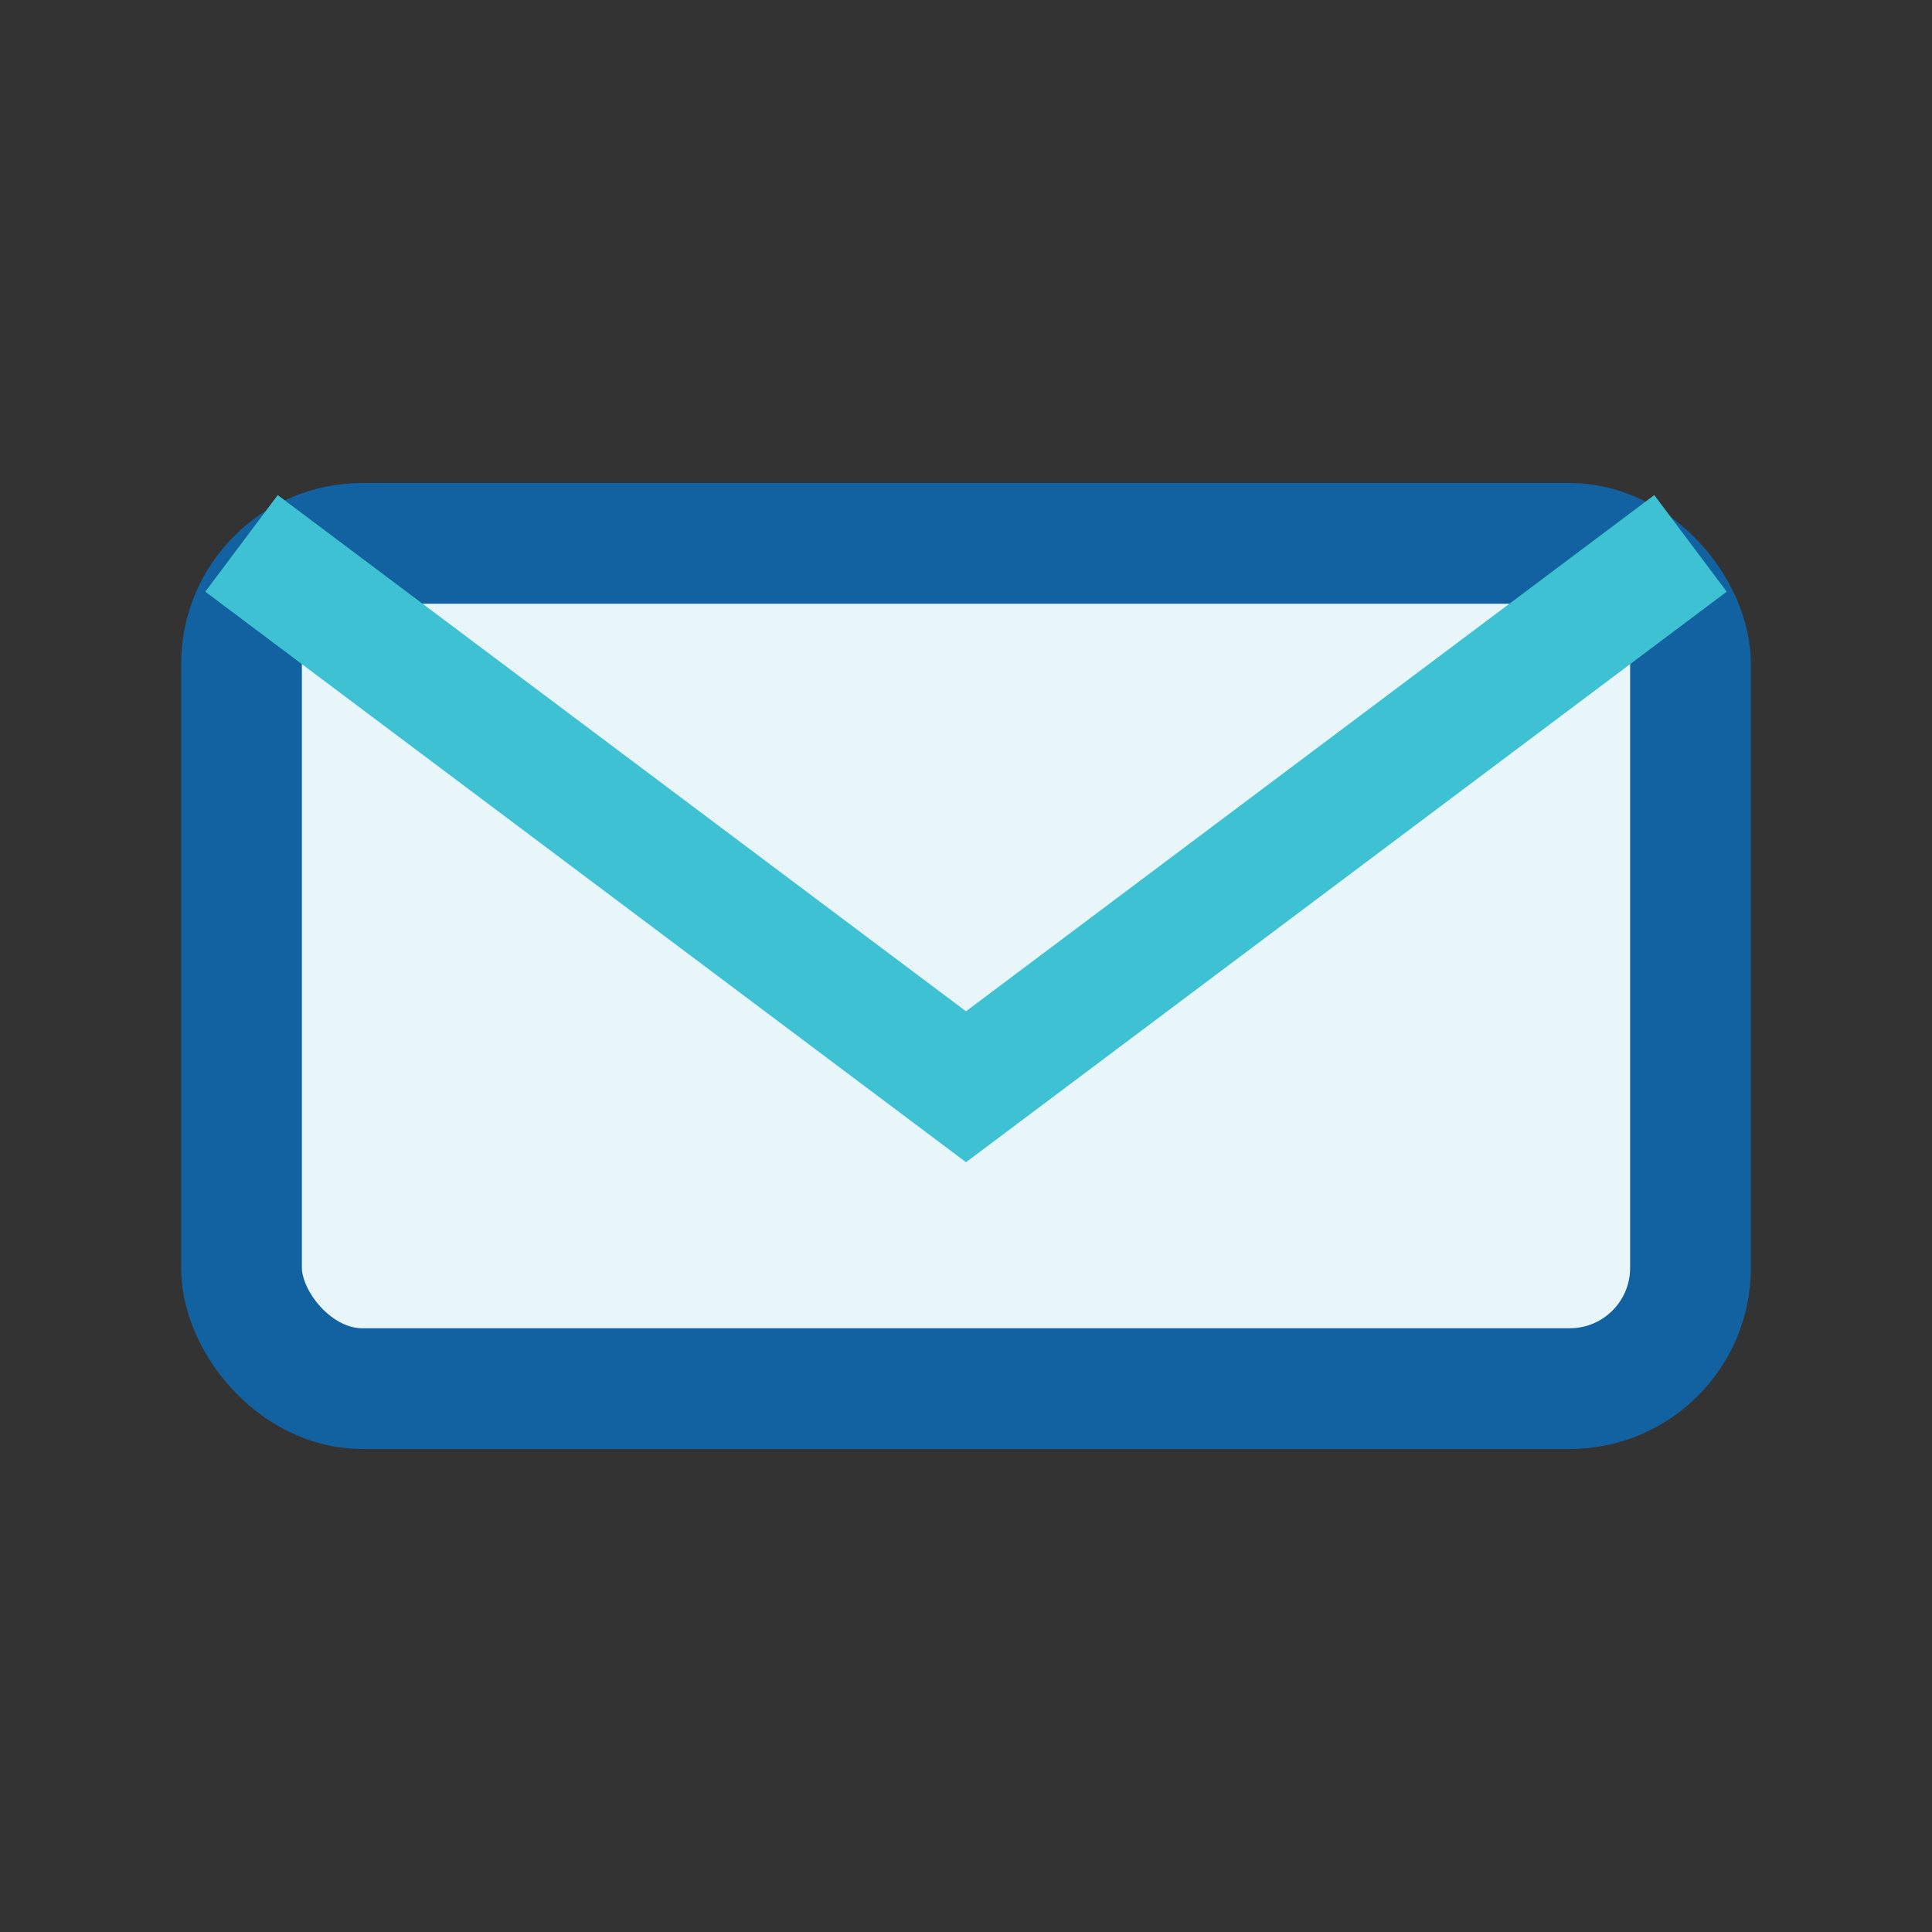 <?xml version="1.0" encoding="UTF-8"?>
<svg xmlns="http://www.w3.org/2000/svg" width="32" height="32" viewBox="0 0 32 32"><rect x="0" y="0" width="32" height="32" fill="#333333" stroke="none"/><rect x="4" y="9" width="24" height="14" rx="2" fill="#E8F6FA" stroke="#1261A0" stroke-width="2"/><path d="M4 9l12 9 12-9" fill="none" stroke="#3DC1D3" stroke-width="2"/></svg>